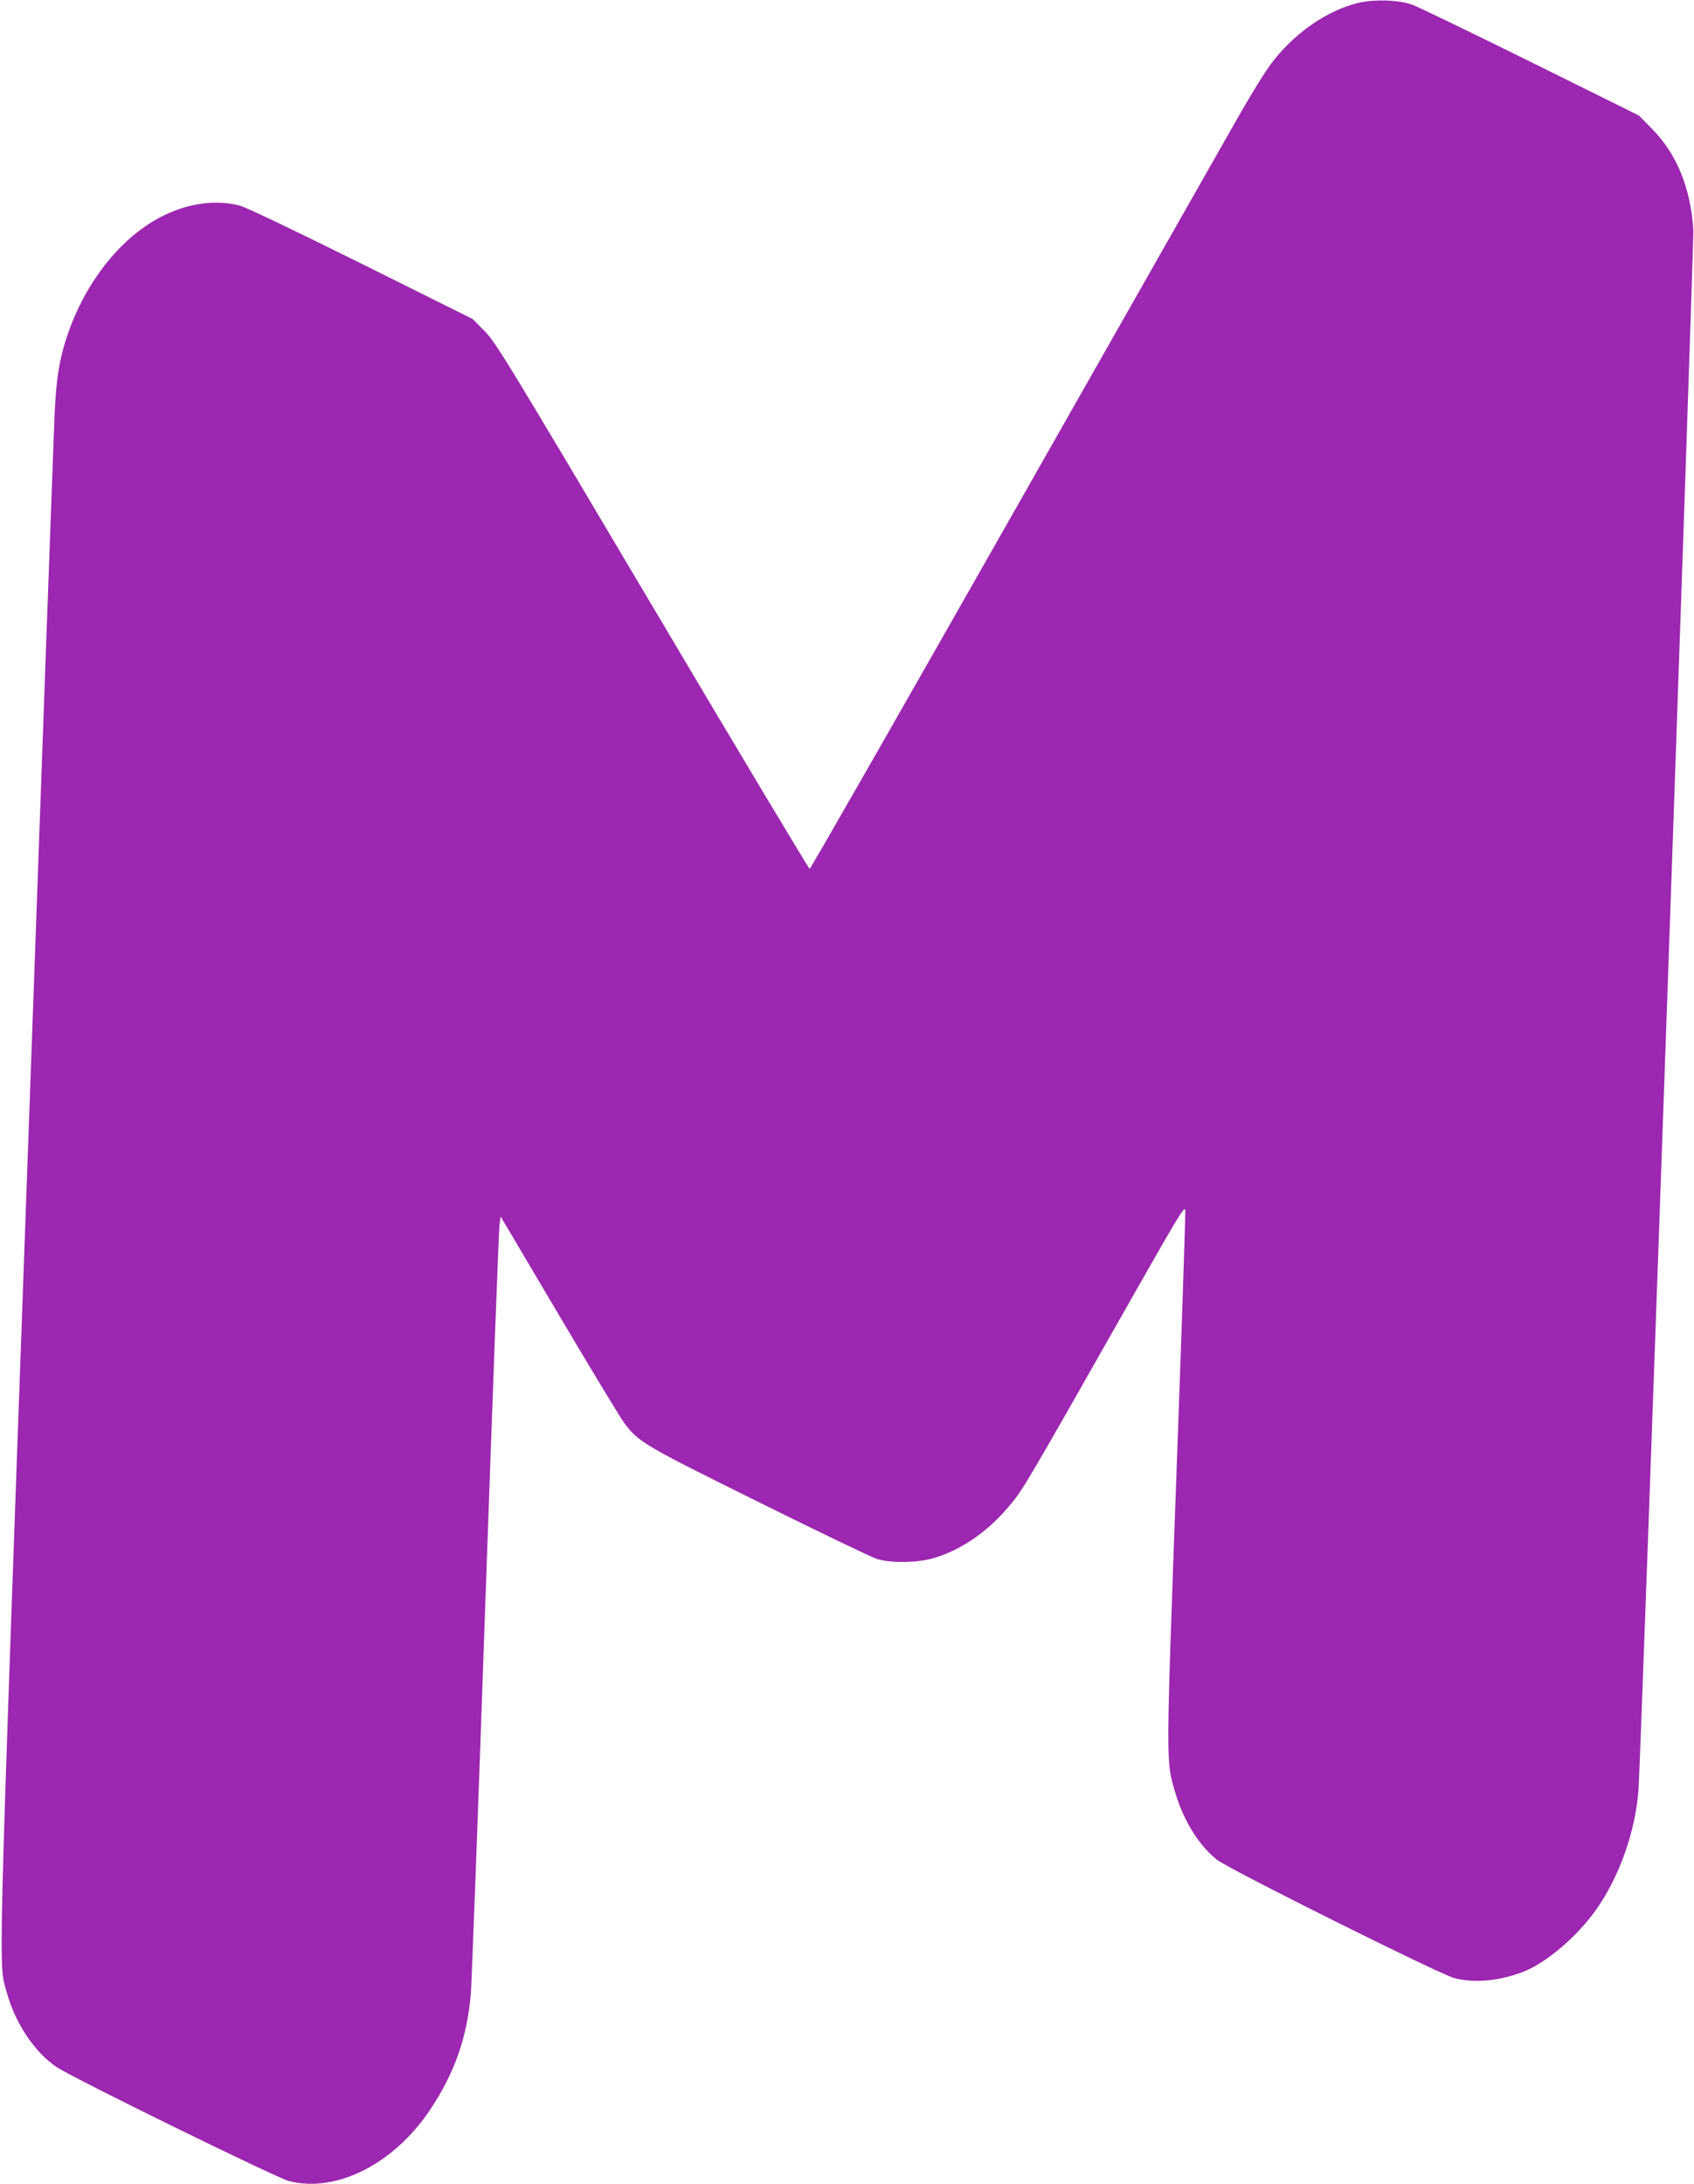 <?xml version="1.0" standalone="no"?>
<!DOCTYPE svg PUBLIC "-//W3C//DTD SVG 20010904//EN"
 "http://www.w3.org/TR/2001/REC-SVG-20010904/DTD/svg10.dtd">
<svg version="1.0" xmlns="http://www.w3.org/2000/svg"
 width="993pt" height="1280pt" viewBox="0 0 993 1280"
 preserveAspectRatio="xMidYMid meet">
<g transform="translate(0,1280) scale(0.1,-0.1)"
fill="#9c27b0" stroke="none">
<path d="M7950 12780 c-173 -46 -346 -164 -477 -325 -50 -62 -126 -184 -243
-390 -94 -165 -689 -1213 -1323 -2329 -634 -1116 -1156 -2029 -1161 -2029 -5
1 -420 693 -921 1539 -850 1434 -917 1544 -983 1612 l-71 72 -653 325 c-385
191 -677 331 -713 340 -171 44 -369 2 -544 -115 -203 -136 -375 -374 -466
-645 -47 -140 -65 -248 -75 -465 -5 -113 -80 -2176 -166 -4585 -170 -4741
-163 -4483 -114 -4665 50 -181 164 -351 293 -437 101 -67 1288 -649 1362 -668
276 -70 613 100 826 418 143 214 217 424 239 680 5 67 44 1099 85 2292 42
1194 79 2191 83 2217 l7 47 340 -575 c187 -316 359 -600 382 -632 86 -116 113
-131 793 -468 349 -173 659 -322 690 -332 85 -26 245 -23 340 7 163 50 319
160 444 313 76 92 85 107 742 1265 239 421 279 487 282 460 2 -18 -22 -729
-53 -1582 -61 -1686 -60 -1645 -8 -1825 48 -167 138 -314 245 -400 68 -55
1306 -672 1393 -695 118 -30 256 -18 399 35 135 51 316 203 430 363 138 193
235 467 251 712 15 223 326 9059 321 9135 -14 246 -98 451 -245 598 l-74 75
-636 315 c-350 173 -661 323 -691 334 -83 30 -234 34 -330 8z"/>
</g>
</svg>
